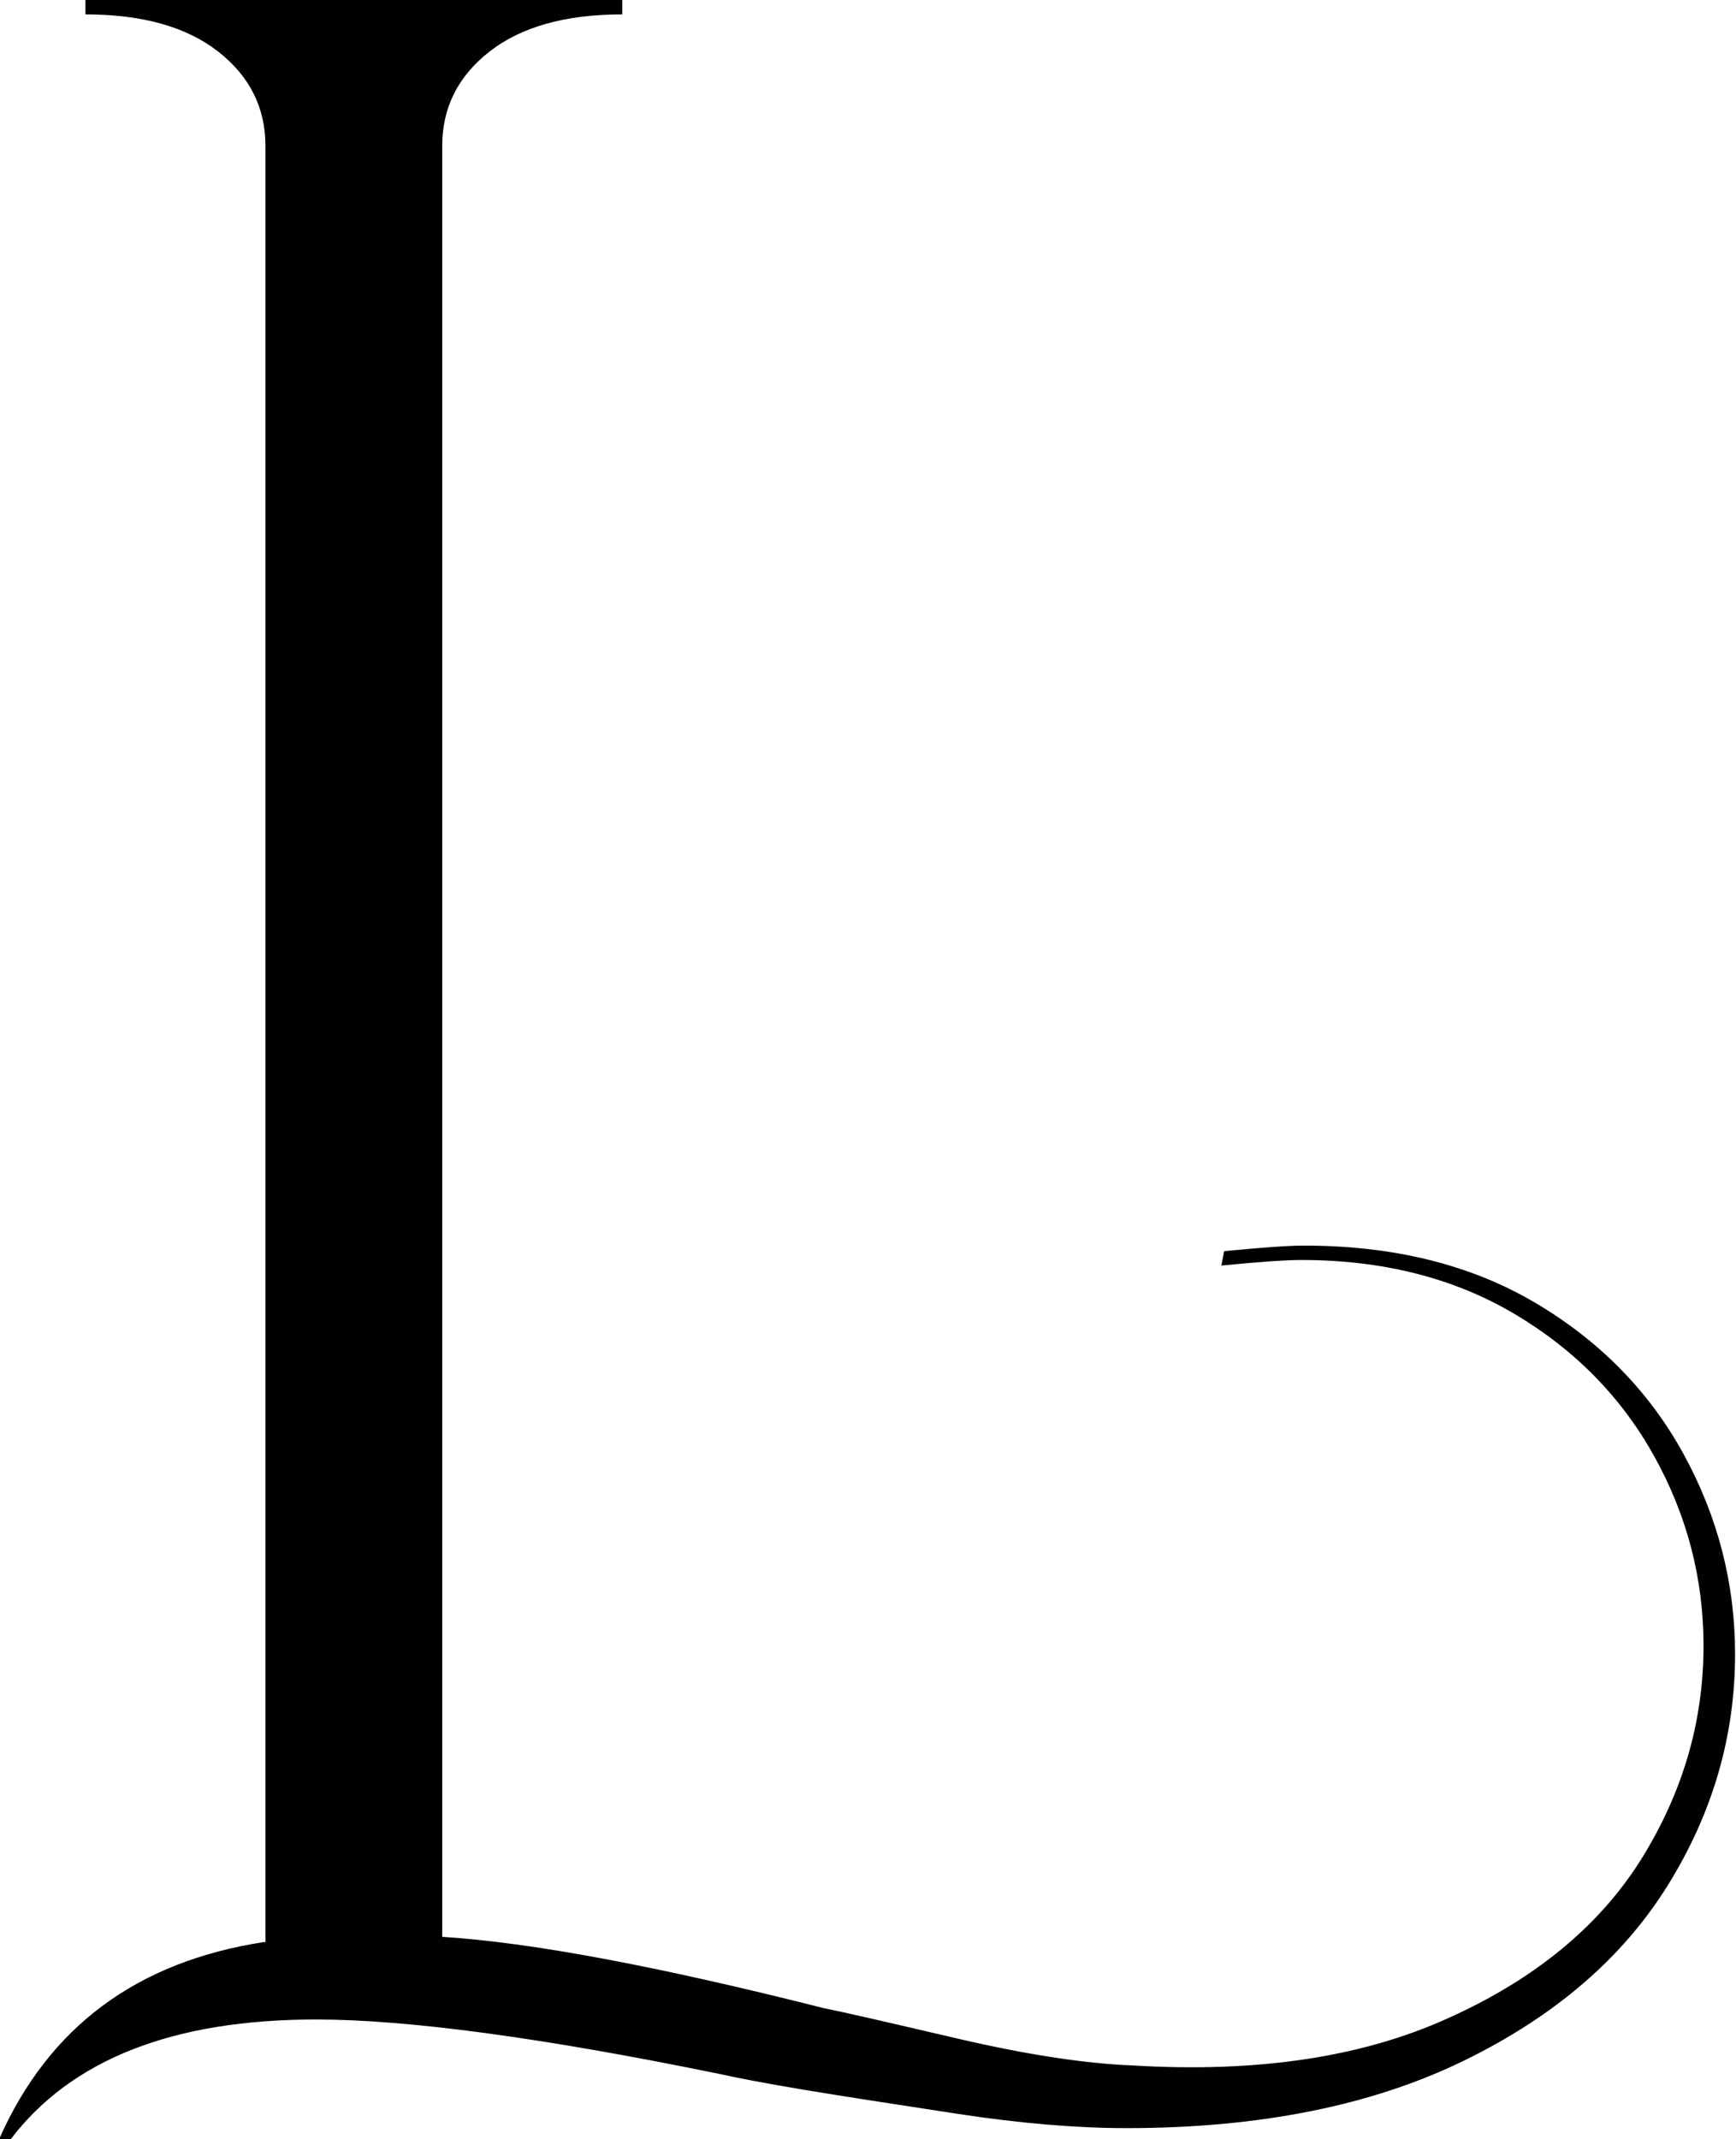 <?xml version="1.0" encoding="UTF-8"?><svg id="Laag_1" xmlns="http://www.w3.org/2000/svg" viewBox="0 0 37.41 46.08"><path d="m5.72,41.84V3.14c0-.82-.34-1.5-1.02-2.03-.68-.53-1.63-.8-2.86-.8v-.31h11.57v.31c-1.23,0-2.18.27-2.86.8-.68.53-1.02,1.21-1.02,2.03v38.58c1.93.12,4.68.64,8.24,1.54.41.08,1.36.3,2.86.65,1.5.35,2.76.54,3.78.58,2.67.16,4.93-.17,6.8-1.02,1.87-.84,3.25-1.98,4.15-3.41.9-1.44,1.35-2.97,1.35-4.61,0-1.44-.35-2.79-1.05-4.06-.7-1.27-1.7-2.3-3.01-3.08-1.31-.78-2.85-1.17-4.61-1.17-.33,0-.9.04-1.72.12l.06-.31c.82-.08,1.39-.12,1.72-.12,1.93,0,3.59.41,4.98,1.23,1.39.82,2.46,1.91,3.2,3.26s1.11,2.79,1.11,4.31c0,1.76-.48,3.42-1.45,4.98s-2.43,2.82-4.4,3.78-4.39,1.45-7.26,1.45c-1.07,0-2.29-.1-3.66-.31-1.37-.21-2.48-.38-3.32-.52-.84-.14-1.45-.26-1.81-.34-3.81-.78-6.71-1.17-8.68-1.17-3.08,0-5.27.86-6.58,2.58h-.25c1.07-2.42,2.97-3.83,5.72-4.25Z" fill="#010101"/></svg>